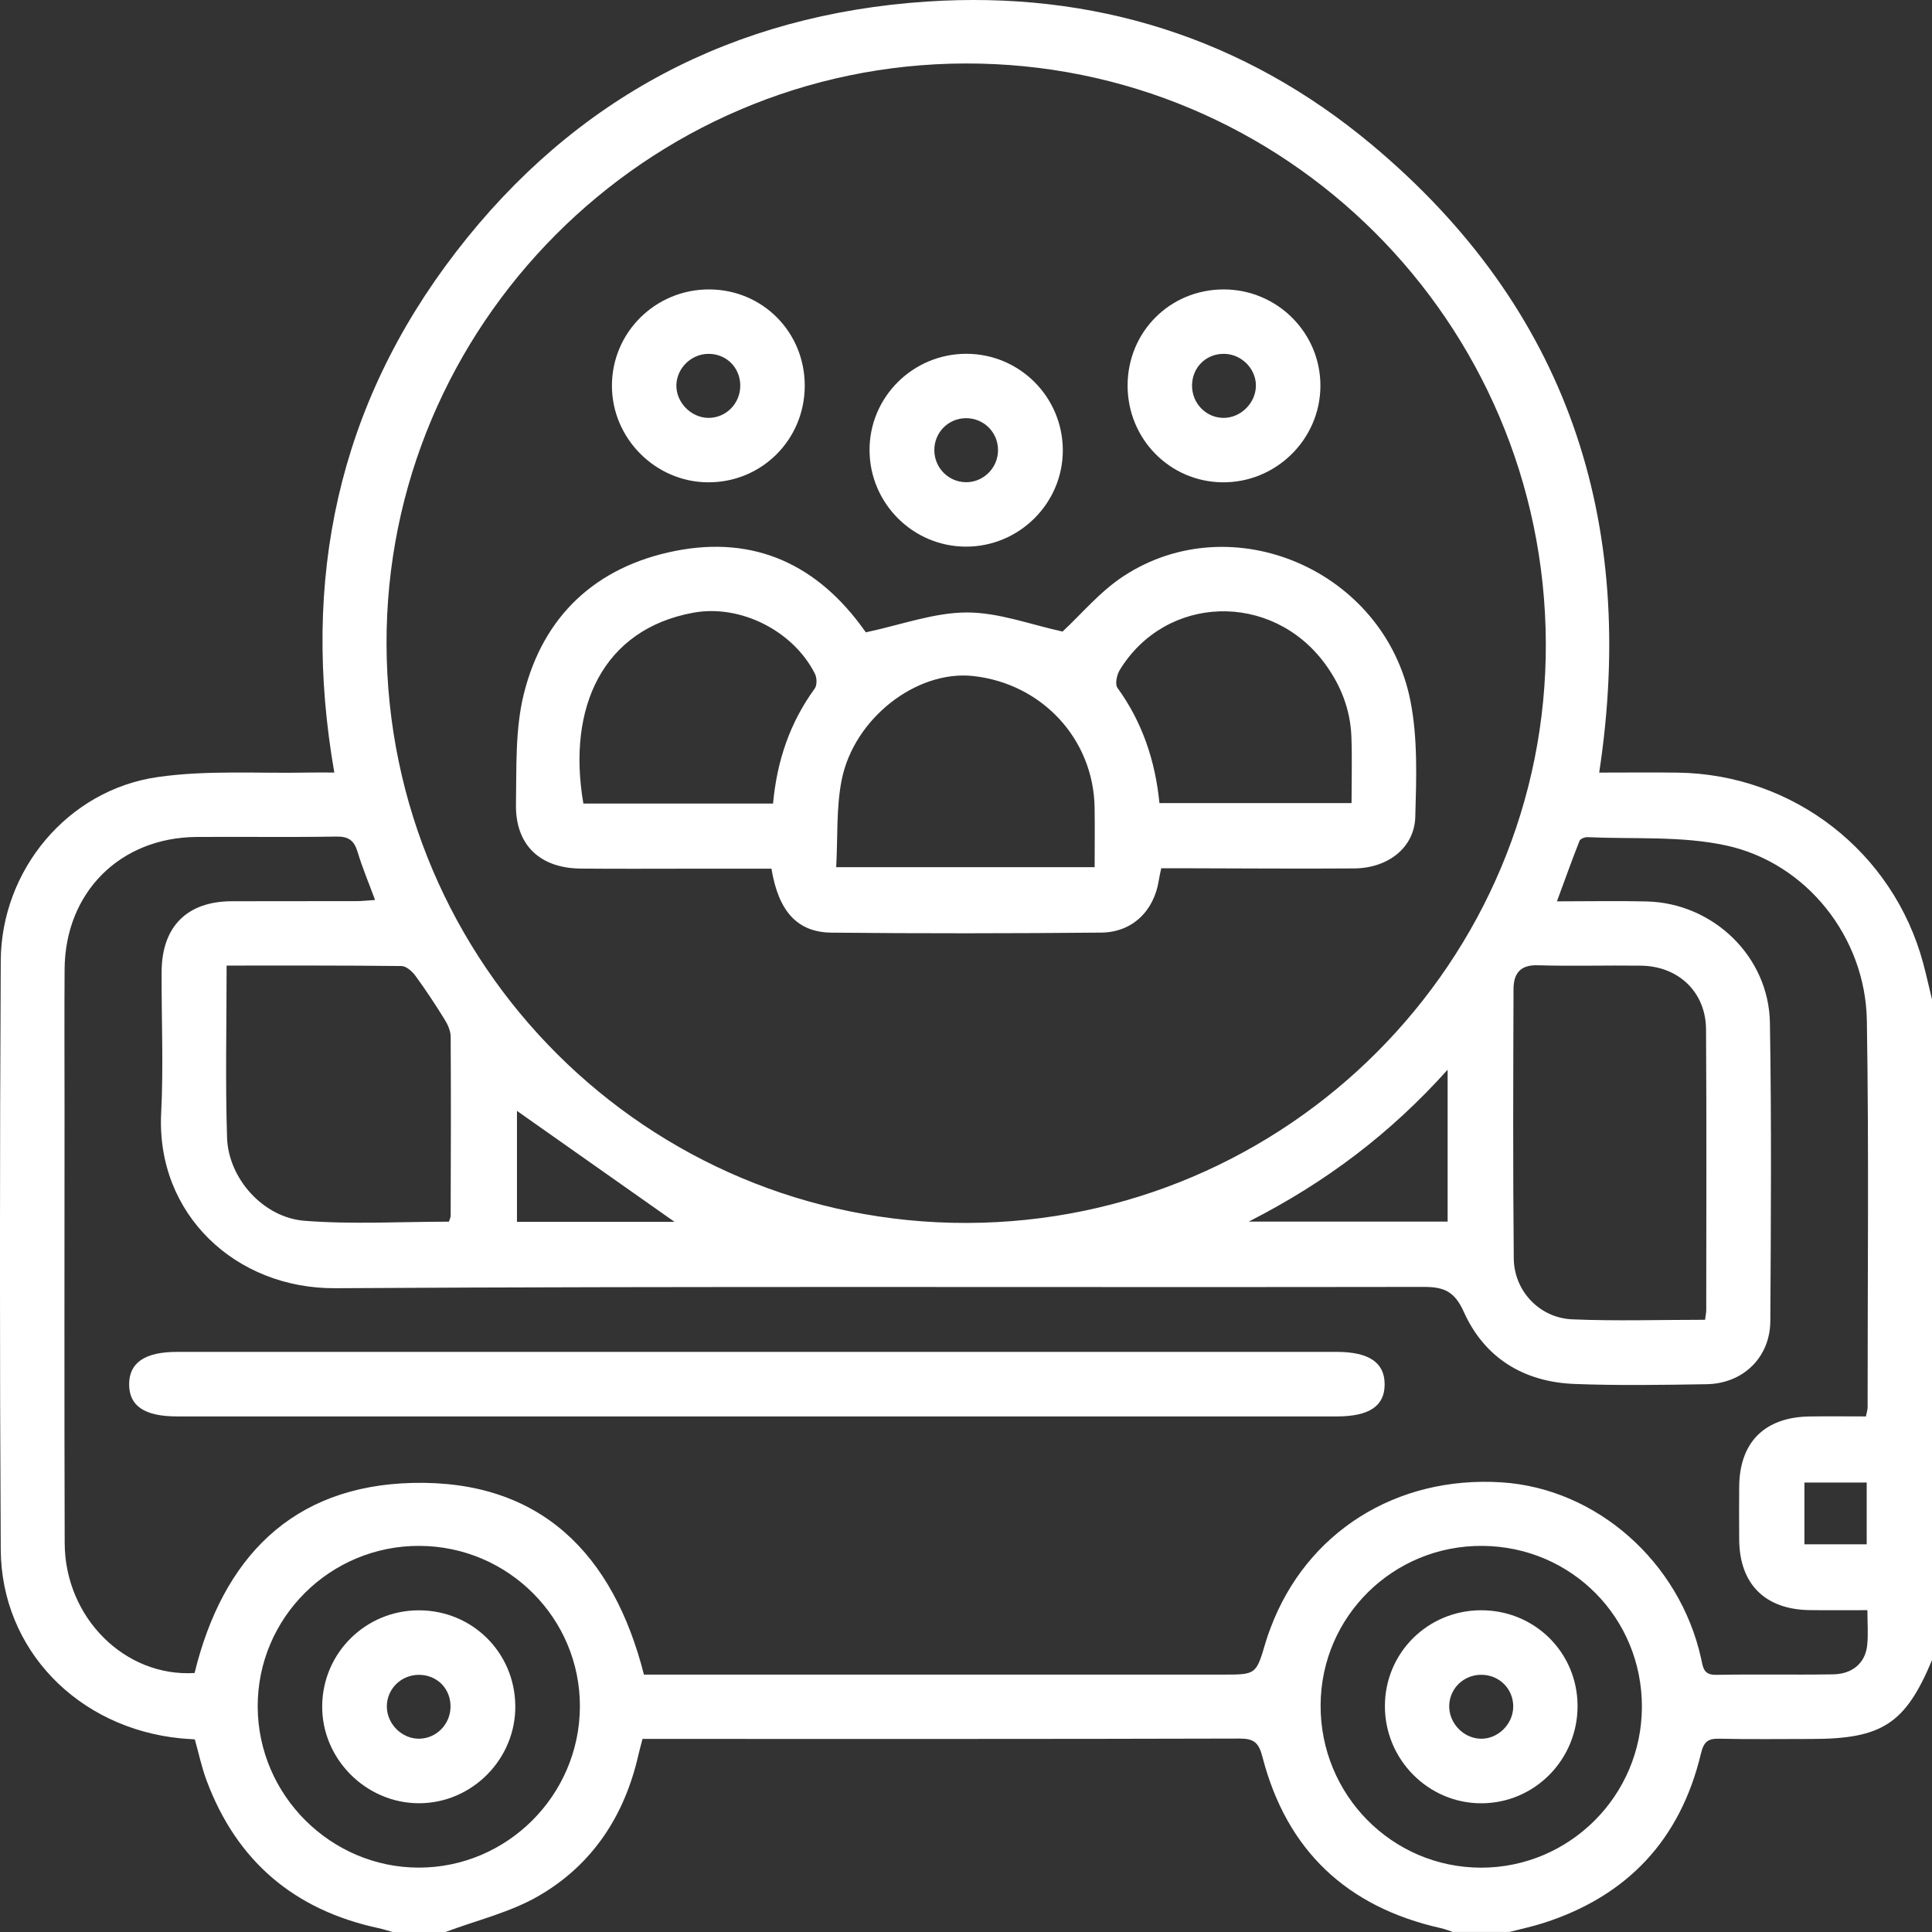 <?xml version="1.0" encoding="UTF-8"?>
<svg xmlns="http://www.w3.org/2000/svg" width="129" height="129" viewBox="0 0 129 129" fill="none">
  <rect x="0" y="0" width="129" height="129" fill="#333333" stroke="none"/>
  <g clip-path="url(#clip0_457_12706)">
    <path d="M29.748 129C28.573 129 27.397 129 26.222 129C25.903 128.913 25.59 128.812 25.268 128.741C19.659 127.535 15.806 124.275 13.794 118.884C13.462 117.997 13.267 117.055 13.008 116.138C12.652 116.114 12.36 116.098 12.071 116.071C5.203 115.395 0.087 110.146 0.05 103.464C-0.024 90.36 -0.017 77.256 0.05 64.152C0.084 58.086 4.524 52.755 10.503 51.888C13.838 51.404 17.281 51.656 20.673 51.583C21.197 51.572 21.721 51.583 22.322 51.583C20.078 38.7 22.567 27.052 30.454 16.814C38.364 6.547 48.957 0.961 61.888 0.104C72.996 -0.632 83.049 2.521 91.58 9.649C104.666 20.585 109.334 34.788 106.778 51.586C108.605 51.586 110.322 51.566 112.035 51.589C119.75 51.7 126.414 56.883 128.412 64.317C128.627 65.12 128.805 65.93 129 66.737C129 81.44 129 96.144 129 110.848C127.226 115.093 125.671 116.111 120.952 116.111C118.897 116.111 116.841 116.141 114.789 116.094C114.016 116.077 113.758 116.313 113.57 117.096C112.199 122.823 108.676 126.597 103.063 128.398C102.318 128.637 101.545 128.798 100.786 128.997C99.527 128.997 98.267 128.997 97.008 128.997C96.739 128.909 96.474 128.802 96.198 128.741C89.931 127.333 85.91 123.552 84.298 117.324C84.049 116.356 83.737 116.084 82.756 116.084C69.886 116.121 57.011 116.108 44.141 116.108C43.728 116.108 43.318 116.108 42.901 116.108C42.791 116.538 42.697 116.861 42.623 117.187C41.706 121.226 39.566 124.496 36.002 126.57C34.095 127.686 31.844 128.21 29.748 129ZM103.215 42.901C103.111 21.476 85.786 4.191 64.461 4.238C43.136 4.285 25.738 21.745 25.809 43.022C25.879 64.428 43.22 81.709 64.569 81.656C85.957 81.598 103.319 64.192 103.215 42.901ZM12.992 111.708C14.862 104.056 19.474 99.203 27.562 99.014C36.09 98.816 40.947 103.75 42.995 111.813C43.519 111.813 44.02 111.813 44.52 111.813C56.904 111.813 69.291 111.813 81.675 111.813C83.871 111.813 83.871 111.813 84.503 109.668C84.597 109.346 84.711 109.03 84.829 108.717C87.224 102.308 93.226 98.524 100.269 98.977C106.597 99.387 112.146 104.274 113.58 110.724C113.714 111.325 113.724 111.843 114.591 111.829C117.194 111.782 119.797 111.839 122.4 111.796C123.693 111.776 124.543 111.036 124.67 109.873C124.751 109.137 124.687 108.388 124.687 107.511C123.33 107.511 122.084 107.524 120.835 107.507C117.852 107.47 116.149 105.766 116.126 102.805C116.116 101.629 116.119 100.453 116.126 99.276C116.146 96.302 117.819 94.625 120.821 94.578C122.071 94.558 123.32 94.575 124.586 94.575C124.644 94.289 124.701 94.128 124.701 93.97C124.697 85.359 124.791 76.745 124.65 68.135C124.56 62.599 120.637 57.612 115.239 56.449C112.253 55.804 109.079 56.039 105.986 55.898C105.811 55.891 105.519 56.009 105.465 56.143C104.954 57.441 104.484 58.751 103.957 60.183C106.1 60.183 108.031 60.143 109.959 60.19C114.389 60.301 118.104 63.86 118.178 68.293C118.289 74.927 118.245 81.568 118.205 88.206C118.191 90.636 116.384 92.387 113.943 92.424C111.004 92.471 108.061 92.521 105.126 92.407C101.754 92.276 99.127 90.683 97.737 87.591C97.125 86.23 96.423 85.924 95.056 85.927C70.833 85.968 46.606 85.87 22.383 86.014C15.756 86.055 10.419 81.091 10.761 74.322C10.923 71.18 10.775 68.02 10.792 64.871C10.808 61.867 12.491 60.186 15.47 60.176C18.241 60.166 21.012 60.176 23.783 60.169C24.173 60.169 24.559 60.123 25.043 60.092C24.613 58.926 24.19 57.925 23.877 56.886C23.649 56.126 23.279 55.841 22.457 55.858C19.35 55.911 16.243 55.861 13.136 55.884C8.011 55.918 4.346 59.588 4.313 64.72C4.292 67.829 4.309 70.938 4.309 74.046C4.309 83.709 4.289 93.371 4.319 103.034C4.339 108.018 8.343 111.987 12.992 111.708ZM113.848 88.122C113.889 87.802 113.926 87.638 113.926 87.473C113.929 81.225 113.953 74.974 113.912 68.726C113.896 66.246 112.075 64.508 109.566 64.478C107.262 64.448 104.954 64.519 102.65 64.451C101.455 64.418 101.062 65.063 101.058 66.044C101.038 72.04 101.015 78.039 101.075 84.035C101.099 86.203 102.798 87.998 104.971 88.092C107.893 88.216 110.826 88.122 113.848 88.122ZM15.131 64.471C15.131 68.42 15.04 72.195 15.161 75.966C15.249 78.681 17.57 81.293 20.324 81.511C23.518 81.763 26.749 81.572 29.974 81.572C30.024 81.41 30.091 81.293 30.091 81.178C30.101 77.192 30.118 73.206 30.091 69.22C30.088 68.834 29.9 68.41 29.688 68.071C29.07 67.073 28.425 66.091 27.733 65.147C27.518 64.855 27.122 64.505 26.806 64.502C22.957 64.458 19.108 64.471 15.131 64.471ZM27.968 124.701C33.856 124.701 38.686 119.882 38.72 113.974C38.753 108.079 33.954 103.249 28.025 103.219C22.047 103.185 17.177 108.028 17.207 113.977C17.237 119.869 22.084 124.701 27.968 124.701ZM109.63 113.987C109.65 108.032 104.934 103.262 98.979 103.219C93.038 103.175 88.211 107.921 88.177 113.836C88.144 119.835 92.94 124.698 98.889 124.705C104.793 124.708 109.61 119.902 109.63 113.987ZM83.381 81.565C88.05 81.565 92.362 81.565 96.658 81.565C96.658 78.197 96.658 74.924 96.658 71.425C92.85 75.67 88.554 78.93 83.381 81.565ZM45.038 81.582C41.608 79.168 38.055 76.665 34.518 74.174C34.518 76.517 34.518 79.027 34.518 81.582C38.159 81.582 41.719 81.582 45.038 81.582ZM124.64 98.991C123.216 98.991 121.866 98.991 120.482 98.991C120.482 100.412 120.482 101.737 120.482 103.115C121.91 103.115 123.266 103.115 124.64 103.115C124.64 101.693 124.64 100.365 124.64 98.991Z" fill="white"></path>
    <path d="M51.51 58.002C49.703 58.002 47.95 58.002 46.193 58.002C43.718 58.002 41.239 58.019 38.764 57.995C36.043 57.968 34.404 56.409 34.451 53.7C34.495 51.233 34.39 48.685 34.978 46.326C36.278 41.1 39.811 37.83 45.088 36.785C50.405 35.733 54.617 37.722 57.734 42.112C57.828 42.246 57.942 42.367 57.821 42.219C60.192 41.715 62.372 40.898 64.555 40.895C66.698 40.892 68.841 41.715 70.947 42.169C72.176 41.033 73.433 39.51 75.011 38.475C82.273 33.709 92.436 38.082 94.17 46.776C94.67 49.29 94.573 51.956 94.499 54.543C94.442 56.6 92.678 57.968 90.418 57.985C86.723 58.012 83.032 57.982 79.337 57.975C78.756 57.975 78.172 57.975 77.534 57.975C77.463 58.324 77.409 58.556 77.372 58.788C77.05 60.825 75.609 62.25 73.533 62.27C67.531 62.327 61.529 62.334 55.527 62.273C53.236 62.253 51.98 60.852 51.51 58.002ZM55.833 57.901C61.748 57.901 67.38 57.901 73.09 57.901C73.09 56.506 73.107 55.212 73.087 53.918C73.013 49.358 69.59 45.651 64.992 45.14C61.23 44.723 57.018 47.936 56.195 52.097C55.829 53.959 55.944 55.911 55.833 57.901ZM51.617 53.653C51.879 50.776 52.753 48.239 54.398 45.977C54.56 45.755 54.55 45.261 54.415 44.992C52.971 42.122 49.444 40.337 46.304 40.908C40.272 42.004 37.843 47.21 38.952 53.653C43.127 53.653 47.308 53.653 51.617 53.653ZM90.243 53.623C90.243 52.1 90.287 50.642 90.233 49.19C90.166 47.381 89.528 45.751 88.456 44.3C84.893 39.48 77.849 39.695 74.766 44.736C74.568 45.059 74.437 45.684 74.612 45.926C76.278 48.225 77.137 50.803 77.416 53.623C81.712 53.623 85.927 53.623 90.243 53.623Z" fill="white"></path>
    <path d="M64.539 23.623C68.069 23.634 70.937 26.487 70.964 30.023C70.991 33.585 68.065 36.509 64.485 36.499C60.965 36.489 58.086 33.622 58.06 30.093C58.029 26.527 60.952 23.613 64.539 23.623ZM64.485 27.922C63.289 27.936 62.355 28.91 62.386 30.11C62.416 31.256 63.333 32.173 64.471 32.197C65.65 32.221 66.635 31.253 66.638 30.063C66.645 28.866 65.681 27.909 64.485 27.922Z" fill="white"></path>
    <path d="M75.29 25.711C75.307 22.145 78.128 19.332 81.688 19.325C85.282 19.318 88.191 22.229 88.164 25.798C88.137 29.36 85.175 32.251 81.601 32.204C78.071 32.153 75.273 29.276 75.29 25.711ZM81.756 23.627C80.543 23.6 79.599 24.521 79.593 25.738C79.586 26.941 80.543 27.912 81.722 27.902C82.83 27.892 83.805 26.947 83.855 25.832C83.909 24.675 82.934 23.65 81.756 23.627Z" fill="white"></path>
    <path d="M47.372 19.325C50.926 19.345 53.733 22.178 53.733 25.751C53.733 29.36 50.848 32.234 47.255 32.204C43.748 32.177 40.859 29.263 40.859 25.758C40.856 22.188 43.775 19.305 47.372 19.325ZM49.428 25.741C49.424 24.528 48.477 23.603 47.268 23.627C46.139 23.65 45.192 24.585 45.162 25.704C45.132 26.857 46.133 27.888 47.291 27.902C48.474 27.912 49.434 26.944 49.428 25.741Z" fill="white"></path>
    <path d="M50.479 94.575C37.595 94.575 24.71 94.575 11.826 94.575C9.656 94.575 8.622 93.882 8.622 92.434C8.622 90.985 9.677 90.266 11.819 90.266C37.632 90.266 63.44 90.266 89.252 90.266C91.402 90.266 92.45 90.975 92.453 92.427C92.457 93.879 91.429 94.575 89.259 94.575C76.331 94.578 63.407 94.575 50.479 94.575Z" fill="white"></path>
    <path d="M27.962 107.521C31.519 107.517 34.36 110.317 34.407 113.876C34.454 117.435 31.532 120.403 27.975 120.403C24.425 120.403 21.469 117.425 21.513 113.886C21.553 110.354 24.418 107.524 27.962 107.521ZM27.995 111.829C26.793 111.816 25.826 112.764 25.829 113.947C25.832 115.113 26.843 116.114 27.999 116.094C29.127 116.074 30.051 115.15 30.081 114.004C30.115 112.784 29.214 111.843 27.995 111.829Z" fill="white"></path>
    <path d="M98.889 107.517C102.456 107.511 105.307 110.317 105.334 113.866C105.361 117.466 102.486 120.396 98.919 120.406C95.365 120.416 92.457 117.479 92.47 113.896C92.484 110.354 95.332 107.524 98.889 107.517ZM101.038 113.99C101.065 112.791 100.131 111.833 98.919 111.826C97.76 111.819 96.826 112.69 96.766 113.832C96.705 114.992 97.663 116.044 98.825 116.094C99.977 116.145 101.011 115.16 101.038 113.99Z" fill="white"></path>
  </g>
  <defs>
    <clipPath id="clip0_457_12706">
      <rect width="129" height="129" fill="white"></rect>
    </clipPath>
  </defs>
</svg>
